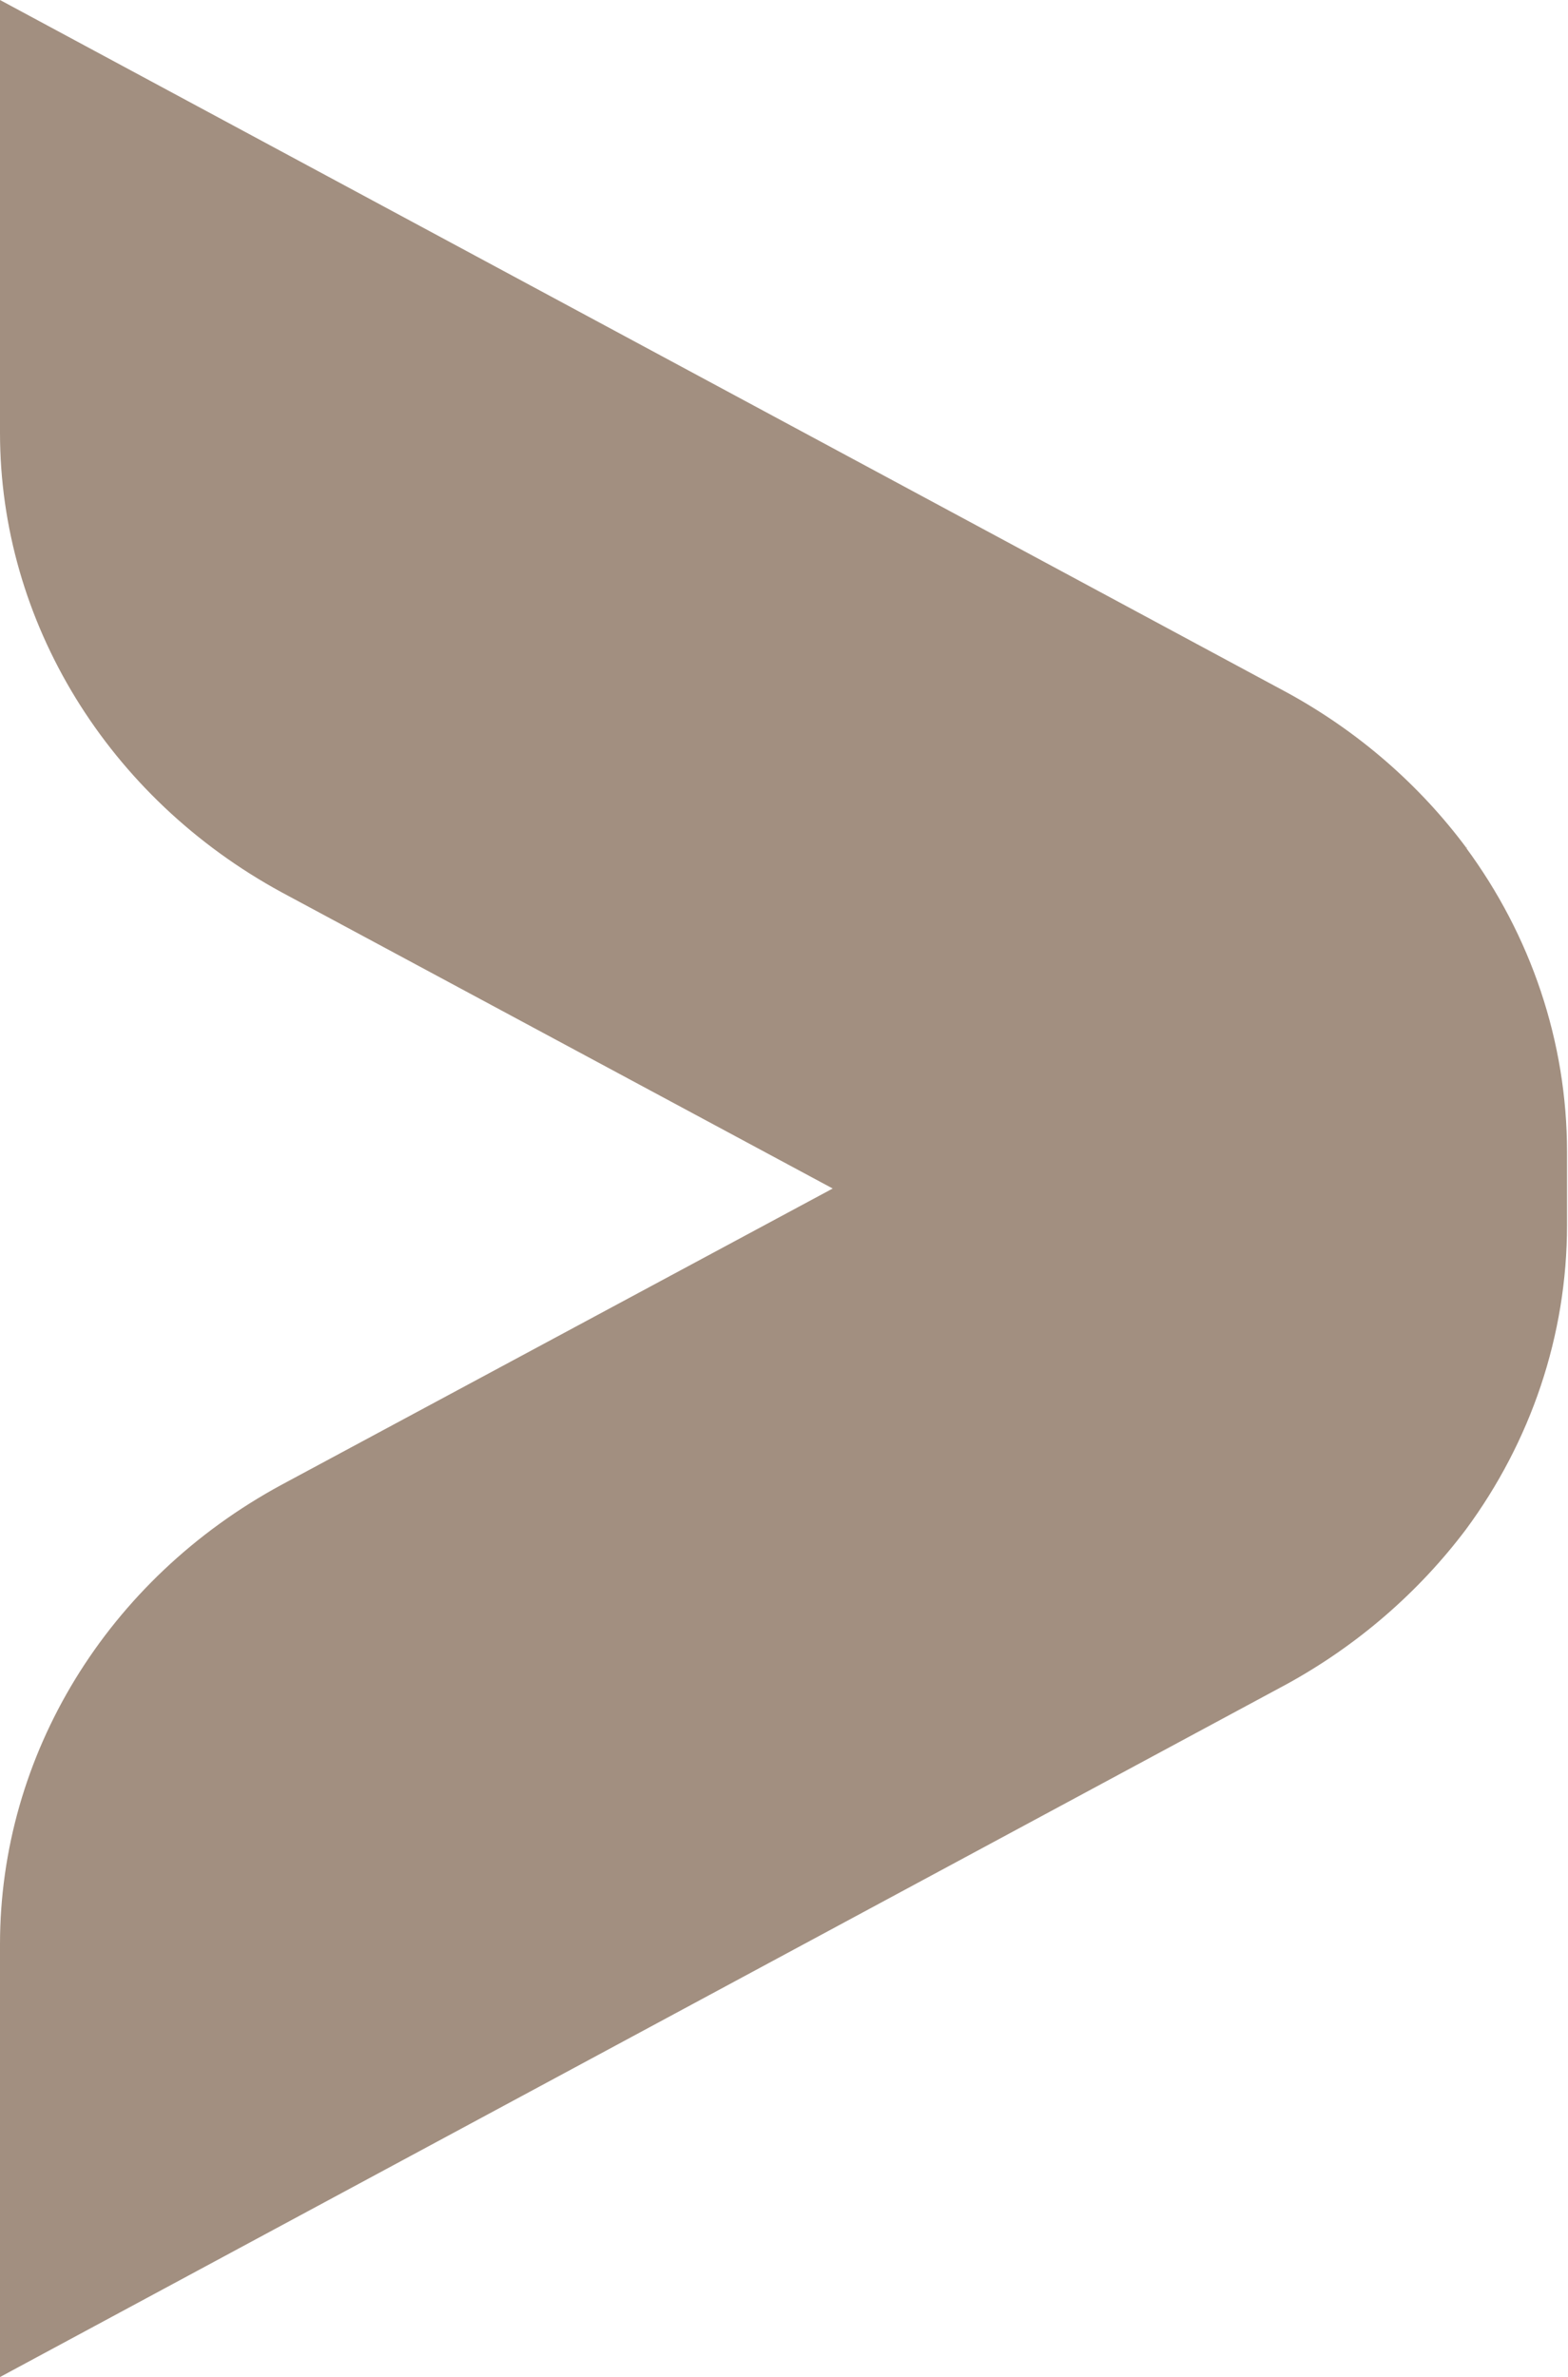 <?xml version="1.0" encoding="UTF-8"?>
<svg id="Layer_1" data-name="Layer 1" xmlns="http://www.w3.org/2000/svg" viewBox="0 0 16.42 24.88">
  <defs>
    <style>
      .cls-1 {
        fill: #a28f80;
      }
    </style>
  </defs>
  <path class="cls-1" d="M15.36,8.88c-.49-.66-1.13-1.22-1.88-1.63L0,0v4.53c0,1.98,1.13,3.82,2.95,4.81l5.77,3.1-5.77,3.1c-1.83.99-2.95,2.83-2.95,4.81v4.53l13.47-7.25c.75-.41,1.39-.97,1.88-1.62.68-.92,1.06-2.03,1.06-3.19v-.76c0-1.16-.38-2.27-1.06-3.19h.01Z"/>
</svg>